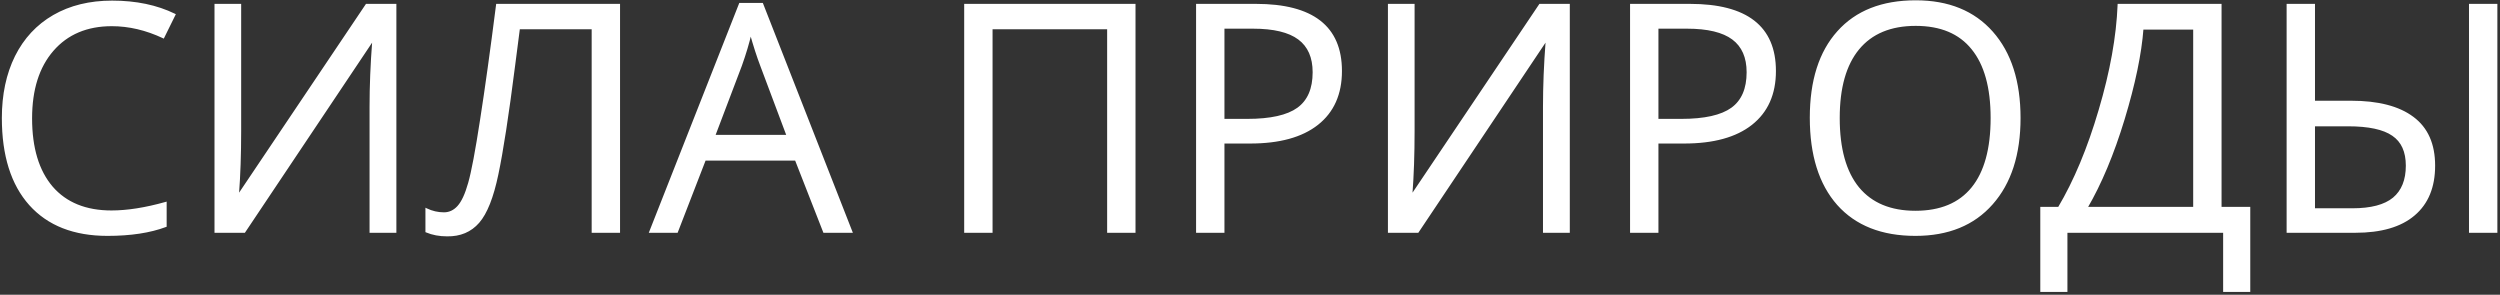 <?xml version="1.0" encoding="UTF-8"?> <svg xmlns="http://www.w3.org/2000/svg" width="755" height="89" viewBox="0 0 755 89" fill="none"><rect x="0" y="0" width="755" height="89" fill="#333333" stroke="none"/> <path d="M33.766 7.609C26.234 7.609 20.281 10.125 15.906 15.156C11.562 20.156 9.391 27.016 9.391 35.734C9.391 44.703 11.484 51.641 15.672 56.547C19.891 61.422 25.891 63.859 33.672 63.859C38.453 63.859 43.906 63 50.031 61.281V68.266C45.281 70.047 39.422 70.938 32.453 70.938C22.359 70.938 14.562 67.875 9.062 61.75C3.594 55.625 0.859 46.922 0.859 35.641C0.859 28.578 2.172 22.391 4.797 17.078C7.453 11.766 11.266 7.672 16.234 4.797C21.234 1.922 27.109 0.484 33.859 0.484C41.047 0.484 47.328 1.797 52.703 4.422L49.328 11.266C44.141 8.828 38.953 7.609 33.766 7.609ZM65.078 1.469H72.531V39.578C72.531 46.609 72.312 52.969 71.875 58.656H72.25L110.688 1.469H119.406V70H111.906V32.266C111.906 25.984 112.172 19.391 112.703 12.484H112.281L73.797 70H65.078V1.469ZM186.953 70H178.984V8.547H156.719L155.266 19.797C153.359 34.766 151.672 45.719 150.203 52.656C148.766 59.562 146.859 64.375 144.484 67.094C142.109 69.812 138.953 71.141 135.016 71.078C132.703 71.078 130.625 70.688 128.781 69.906V63.203C130.469 64.016 132.234 64.422 134.078 64.422C135.734 64.422 137.172 63.75 138.391 62.406C139.641 61.031 140.734 58.672 141.672 55.328C142.641 51.953 143.844 45.578 145.281 36.203C146.75 26.797 148.359 15.219 150.109 1.469H186.953V70ZM248.875 70L240.344 48.203H212.875L204.438 70H196.375L223.469 1.188H230.172L257.125 70H248.875ZM237.859 41.031L229.891 19.797C228.859 17.109 227.797 13.812 226.703 9.906C226.016 12.906 225.031 16.203 223.75 19.797L215.688 41.031H237.859ZM342.625 70H334.656V8.547H299.453V70H291.484V1.469H342.625V70ZM404.969 21.438C404.969 28.375 402.594 33.719 397.844 37.469C393.125 41.188 386.359 43.047 377.547 43.047H369.484V70H361.516V1.469H379.281C396.406 1.469 404.969 8.125 404.969 21.438ZM369.484 36.203H376.656C383.719 36.203 388.828 35.062 391.984 32.781C395.141 30.5 396.719 26.844 396.719 21.812C396.719 17.281 395.234 13.906 392.266 11.688C389.297 9.469 384.672 8.359 378.391 8.359H369.484V36.203ZM419.453 1.469H426.906V39.578C426.906 46.609 426.688 52.969 426.25 58.656H426.625L465.062 1.469H473.781V70H466.281V32.266C466.281 25.984 466.547 19.391 467.078 12.484H466.656L428.172 70H419.453V1.469ZM536.031 21.438C536.031 28.375 533.656 33.719 528.906 37.469C524.188 41.188 517.422 43.047 508.609 43.047H500.547V70H492.578V1.469H510.344C527.469 1.469 536.031 8.125 536.031 21.438ZM500.547 36.203H507.719C514.781 36.203 519.891 35.062 523.047 32.781C526.203 30.5 527.781 26.844 527.781 21.812C527.781 17.281 526.297 13.906 523.328 11.688C520.359 9.469 515.734 8.359 509.453 8.359H500.547V36.203ZM609.906 35.641C609.906 46.609 607.125 55.234 601.562 61.516C596.031 67.797 588.328 70.938 578.453 70.938C568.359 70.938 560.562 67.859 555.062 61.703C549.594 55.516 546.859 46.797 546.859 35.547C546.859 24.391 549.609 15.75 555.109 9.625C560.609 3.469 568.422 0.391 578.547 0.391C588.391 0.391 596.078 3.516 601.609 9.766C607.141 16.016 609.906 24.641 609.906 35.641ZM555.297 35.641C555.297 44.922 557.266 51.969 561.203 56.781C565.172 61.562 570.922 63.953 578.453 63.953C586.047 63.953 591.781 61.562 595.656 56.781C599.531 52 601.469 44.953 601.469 35.641C601.469 26.422 599.531 19.438 595.656 14.688C591.812 9.906 586.109 7.516 578.547 7.516C570.953 7.516 565.172 9.922 561.203 14.734C557.266 19.516 555.297 26.484 555.297 35.641ZM679.281 87.859H671.688V70H624.062V87.859H616.469V62.781H621.766C626.578 54.688 630.688 44.844 634.094 33.25C637.531 21.656 639.438 11.062 639.812 1.469H670.609V62.781H679.281V87.859ZM662.641 62.781V8.641H647.031C646.469 16.203 644.578 25.297 641.359 35.922C638.141 46.516 634.391 55.469 630.109 62.781H662.641ZM690.859 70V1.469H698.828V30.719H710.031C718.188 30.719 724.406 32.328 728.688 35.547C732.969 38.734 735.109 43.562 735.109 50.031C735.109 56.469 733.078 61.406 729.016 64.844C724.984 68.281 719.078 70 711.297 70H690.859ZM698.828 63.203H710.406C716.062 63.203 720.219 62.109 722.875 59.922C725.531 57.703 726.859 54.406 726.859 50.031C726.859 45.75 725.453 42.656 722.641 40.75C719.859 38.812 715.344 37.844 709.094 37.844H698.828V63.203ZM753.906 70H745.938V1.469H753.906V70Z" fill="white"></path> <path d="M15.906 15.156L15.68 14.959L15.68 14.96L15.906 15.156ZM15.672 56.547L15.444 56.742L15.445 56.743L15.672 56.547ZM50.031 61.281H50.331V60.886L49.95 60.992L50.031 61.281ZM50.031 68.266L50.137 68.546L50.331 68.474V68.266H50.031ZM9.062 61.75L8.839 61.95L8.839 61.95L9.062 61.75ZM4.797 17.078L4.529 16.944L4.528 16.945L4.797 17.078ZM16.234 4.797L16.085 4.537L16.084 4.537L16.234 4.797ZM52.703 4.422L52.972 4.555L53.105 4.284L52.835 4.152L52.703 4.422ZM49.328 11.266L49.2 11.537L49.467 11.662L49.597 11.398L49.328 11.266ZM33.766 7.309C26.16 7.309 20.12 9.854 15.68 14.959L16.133 15.353C20.443 10.396 26.309 7.909 33.766 7.909V7.309ZM15.68 14.96C11.275 20.029 9.091 26.967 9.091 35.734H9.691C9.691 27.065 11.85 20.283 16.133 15.353L15.68 14.96ZM9.091 35.734C9.091 44.747 11.195 51.763 15.444 56.742L15.9 56.352C11.774 51.518 9.691 44.659 9.691 35.734H9.091ZM15.445 56.743C19.733 61.698 25.823 64.159 33.672 64.159V63.559C25.958 63.559 20.049 61.146 15.899 56.351L15.445 56.743ZM33.672 64.159C38.488 64.159 43.969 63.294 50.112 61.57L49.95 60.992C43.843 62.706 38.418 63.559 33.672 63.559V64.159ZM49.731 61.281V68.266H50.331V61.281H49.731ZM49.926 67.985C45.22 69.75 39.398 70.638 32.453 70.638V71.237C39.445 71.237 45.343 70.344 50.137 68.546L49.926 67.985ZM32.453 70.638C22.424 70.638 14.716 67.597 9.286 61.55L8.839 61.95C14.409 68.153 22.295 71.237 32.453 71.237V70.638ZM9.286 61.55C3.882 55.498 1.159 46.876 1.159 35.641H0.559C0.559 46.968 3.305 55.752 8.839 61.95L9.286 61.55ZM1.159 35.641C1.159 28.616 2.465 22.475 5.066 17.211L4.528 16.945C1.879 22.306 0.559 28.541 0.559 35.641H1.159ZM5.065 17.212C7.696 11.95 11.469 7.901 16.385 5.057L16.084 4.537C11.063 7.443 7.21 11.581 4.529 16.944L5.065 17.212ZM16.384 5.057C21.331 2.212 27.153 0.784 33.859 0.784V0.184C27.066 0.184 21.138 1.631 16.085 4.537L16.384 5.057ZM33.859 0.784C41.01 0.784 47.245 2.09 52.572 4.691L52.835 4.152C47.411 1.504 41.083 0.184 33.859 0.184V0.784ZM52.434 4.289L49.059 11.133L49.597 11.398L52.972 4.555L52.434 4.289ZM49.456 10.994C44.233 8.54 39.002 7.309 33.766 7.309V7.909C38.905 7.909 44.049 9.116 49.2 11.537L49.456 10.994ZM65.078 1.469V1.169H64.778V1.469H65.078ZM72.531 1.469H72.831V1.169H72.531V1.469ZM71.875 58.656L71.576 58.633L71.551 58.956H71.875V58.656ZM72.25 58.656V58.956H72.41L72.499 58.824L72.25 58.656ZM110.688 1.469V1.169H110.528L110.439 1.301L110.688 1.469ZM119.406 1.469H119.706V1.169H119.406V1.469ZM119.406 70V70.3H119.706V70H119.406ZM111.906 70H111.606V70.3H111.906V70ZM112.703 12.484L113.002 12.507L113.027 12.184H112.703V12.484ZM112.281 12.484V12.184H112.121L112.032 12.318L112.281 12.484ZM73.797 70V70.3H73.957L74.046 70.167L73.797 70ZM65.078 70H64.778V70.3H65.078V70ZM65.078 1.769H72.531V1.169H65.078V1.769ZM72.231 1.469V39.578H72.831V1.469H72.231ZM72.231 39.578C72.231 46.603 72.013 52.955 71.576 58.633L72.174 58.679C72.612 52.983 72.831 46.615 72.831 39.578H72.231ZM71.875 58.956H72.25V58.356H71.875V58.956ZM72.499 58.824L110.936 1.636L110.439 1.301L72.001 58.489L72.499 58.824ZM110.688 1.769H119.406V1.169H110.688V1.769ZM119.106 1.469V70H119.706V1.469H119.106ZM119.406 69.7H111.906V70.3H119.406V69.7ZM112.206 70V32.266H111.606V70H112.206ZM112.206 32.266C112.206 25.993 112.472 19.407 113.002 12.507L112.404 12.461C111.872 19.375 111.606 25.976 111.606 32.266H112.206ZM112.703 12.184H112.281V12.784H112.703V12.184ZM112.032 12.318L73.547 69.833L74.046 70.167L112.531 12.651L112.032 12.318ZM73.797 69.7H65.078V70.3H73.797V69.7ZM65.378 70V1.469H64.778V70H65.378ZM186.953 70V70.3H187.253V70H186.953ZM178.984 70H178.684V70.3H178.984V70ZM178.984 8.547H179.284V8.247H178.984V8.547ZM156.719 8.547V8.247H156.455L156.421 8.508L156.719 8.547ZM155.266 19.797L154.968 19.758L154.968 19.759L155.266 19.797ZM150.203 52.656L149.91 52.594L149.909 52.595L150.203 52.656ZM135.016 71.078L135.02 70.778H135.016V71.078ZM128.781 69.906H128.481V70.105L128.664 70.183L128.781 69.906ZM128.781 63.203L128.911 62.933L128.481 62.726V63.203H128.781ZM138.391 62.406L138.169 62.204L138.168 62.205L138.391 62.406ZM141.672 55.328L141.384 55.245L141.383 55.247L141.672 55.328ZM145.281 36.203L144.985 36.157L144.985 36.158L145.281 36.203ZM150.109 1.469V1.169H149.845L149.812 1.431L150.109 1.469ZM186.953 1.469H187.253V1.169H186.953V1.469ZM186.953 69.7H178.984V70.3H186.953V69.7ZM179.284 70V8.547H178.684V70H179.284ZM178.984 8.247H156.719V8.847H178.984V8.247ZM156.421 8.508L154.968 19.758L155.563 19.835L157.016 8.585L156.421 8.508ZM154.968 19.759C153.062 34.727 151.376 45.669 149.91 52.594L150.497 52.718C151.968 45.768 153.657 34.805 155.563 19.835L154.968 19.759ZM149.909 52.595C148.474 59.49 146.58 64.239 144.258 66.896L144.71 67.291C147.138 64.511 149.057 59.635 150.497 52.717L149.909 52.595ZM144.258 66.896C141.947 69.542 138.879 70.839 135.02 70.778L135.011 71.378C139.028 71.442 142.272 70.083 144.71 67.291L144.258 66.896ZM135.016 70.778C132.737 70.778 130.7 70.393 128.898 69.63L128.664 70.183C130.55 70.982 132.669 71.378 135.016 71.378V70.778ZM129.081 69.906V63.203H128.481V69.906H129.081ZM128.651 63.473C130.379 64.305 132.189 64.722 134.078 64.722V64.122C132.28 64.122 130.559 63.726 128.911 62.933L128.651 63.473ZM134.078 64.722C135.828 64.722 137.343 64.008 138.613 62.608L138.168 62.205C137 63.492 135.641 64.122 134.078 64.122V64.722ZM138.613 62.608C139.911 61.18 141.02 58.765 141.961 55.409L141.383 55.247C140.449 58.578 139.37 60.882 138.169 62.204L138.613 62.608ZM141.96 55.411C142.935 52.015 144.141 45.622 145.578 36.249L144.985 36.158C143.547 45.534 142.346 51.891 141.384 55.245L141.96 55.411ZM145.578 36.249C147.047 26.839 148.657 15.258 150.407 1.507L149.812 1.431C148.062 15.179 146.453 26.754 144.985 36.157L145.578 36.249ZM150.109 1.769H186.953V1.169H150.109V1.769ZM186.653 1.469V70H187.253V1.469H186.653ZM248.875 70L248.596 70.109L248.67 70.3H248.875V70ZM240.344 48.203L240.623 48.094L240.548 47.903H240.344V48.203ZM212.875 48.203V47.903H212.669L212.595 48.095L212.875 48.203ZM204.438 70V70.3H204.643L204.717 70.108L204.438 70ZM196.375 70L196.096 69.89L195.934 70.3H196.375V70ZM223.469 1.188V0.887H223.264L223.19 1.078L223.469 1.188ZM230.172 1.188L230.451 1.078L230.377 0.887H230.172V1.188ZM257.125 70V70.3H257.565L257.404 69.891L257.125 70ZM237.859 41.031V41.331H238.292L238.14 40.926L237.859 41.031ZM229.891 19.797L230.172 19.692L230.171 19.689L229.891 19.797ZM226.703 9.906L226.992 9.825L226.411 9.839L226.703 9.906ZM223.75 19.797L224.031 19.903L224.033 19.898L223.75 19.797ZM215.688 41.031L215.407 40.925L215.253 41.331H215.688V41.031ZM249.154 69.891L240.623 48.094L240.064 48.312L248.596 70.109L249.154 69.891ZM240.344 47.903H212.875V48.503H240.344V47.903ZM212.595 48.095L204.158 69.892L204.717 70.108L213.155 48.311L212.595 48.095ZM204.438 69.7H196.375V70.3H204.438V69.7ZM196.654 70.11L223.748 1.297L223.19 1.078L196.096 69.89L196.654 70.11ZM223.469 1.488H230.172V0.887H223.469V1.488ZM229.893 1.297L256.846 70.109L257.404 69.891L230.451 1.078L229.893 1.297ZM257.125 69.7H248.875V70.3H257.125V69.7ZM238.14 40.926L230.171 19.692L229.61 19.902L237.579 41.137L238.14 40.926ZM230.171 19.689C229.144 17.013 228.084 13.726 226.992 9.825L226.414 9.987C227.51 13.899 228.575 17.205 229.611 19.904L230.171 19.689ZM226.411 9.839C225.726 12.825 224.746 16.111 223.467 19.696L224.033 19.898C225.317 16.295 226.305 12.987 226.996 9.973L226.411 9.839ZM223.47 19.69L215.407 40.925L215.968 41.138L224.03 19.903L223.47 19.69ZM215.688 41.331H237.859V40.731H215.688V41.331ZM342.625 70V70.3H342.925V70H342.625ZM334.656 70H334.356V70.3H334.656V70ZM334.656 8.547H334.956V8.247H334.656V8.547ZM299.453 8.547V8.247H299.153V8.547H299.453ZM299.453 70V70.3H299.753V70H299.453ZM291.484 70H291.184V70.3H291.484V70ZM291.484 1.469V1.169H291.184V1.469H291.484ZM342.625 1.469H342.925V1.169H342.625V1.469ZM342.625 69.7H334.656V70.3H342.625V69.7ZM334.956 70V8.547H334.356V70H334.956ZM334.656 8.247H299.453V8.847H334.656V8.247ZM299.153 8.547V70H299.753V8.547H299.153ZM299.453 69.7H291.484V70.3H299.453V69.7ZM291.784 70V1.469H291.184V70H291.784ZM291.484 1.769H342.625V1.169H291.484V1.769ZM342.325 1.469V70H342.925V1.469H342.325ZM397.844 37.469L398.029 37.704L398.03 37.704L397.844 37.469ZM369.484 43.047V42.747H369.184V43.047H369.484ZM369.484 70V70.3H369.784V70H369.484ZM361.516 70H361.216V70.3H361.516V70ZM361.516 1.469V1.169H361.216V1.469H361.516ZM369.484 36.203H369.184V36.503H369.484V36.203ZM369.484 8.359V8.059H369.184V8.359H369.484ZM404.669 21.438C404.669 28.298 402.325 33.549 397.658 37.233L398.03 37.704C402.863 33.889 405.269 28.452 405.269 21.438H404.669ZM397.658 37.233C393.012 40.895 386.322 42.747 377.547 42.747V43.347C386.396 43.347 393.238 41.48 398.029 37.704L397.658 37.233ZM377.547 42.747H369.484V43.347H377.547V42.747ZM369.184 43.047V70H369.784V43.047H369.184ZM369.484 69.7H361.516V70.3H369.484V69.7ZM361.816 70V1.469H361.216V70H361.816ZM361.516 1.769H379.281V1.169H361.516V1.769ZM379.281 1.769C387.813 1.769 394.157 3.428 398.363 6.698C402.554 9.956 404.669 14.851 404.669 21.438H405.269C405.269 14.712 403.102 9.622 398.731 6.224C394.374 2.837 387.874 1.169 379.281 1.169V1.769ZM369.484 36.503H376.656V35.903H369.484V36.503ZM376.656 36.503C383.737 36.503 388.926 35.362 392.16 33.024L391.809 32.538C388.731 34.763 383.7 35.903 376.656 35.903V36.503ZM392.16 33.024C395.417 30.671 397.019 26.909 397.019 21.812H396.419C396.419 26.779 394.865 30.329 391.809 32.538L392.16 33.024ZM397.019 21.812C397.019 17.21 395.507 13.735 392.445 11.447L392.086 11.928C394.962 14.077 396.419 17.352 396.419 21.812H397.019ZM392.445 11.447C389.399 9.171 384.696 8.059 378.391 8.059V8.659C384.648 8.659 389.194 9.767 392.086 11.928L392.445 11.447ZM378.391 8.059H369.484V8.659H378.391V8.059ZM369.184 8.359V36.203H369.784V8.359H369.184ZM419.453 1.469V1.169H419.153V1.469H419.453ZM426.906 1.469H427.206V1.169H426.906V1.469ZM426.25 58.656L425.951 58.633L425.926 58.956H426.25V58.656ZM426.625 58.656V58.956H426.785L426.874 58.824L426.625 58.656ZM465.062 1.469V1.169H464.903L464.814 1.301L465.062 1.469ZM473.781 1.469H474.081V1.169H473.781V1.469ZM473.781 70V70.3H474.081V70H473.781ZM466.281 70H465.981V70.3H466.281V70ZM467.078 12.484L467.377 12.507L467.402 12.184H467.078V12.484ZM466.656 12.484V12.184H466.496L466.407 12.318L466.656 12.484ZM428.172 70V70.3H428.332L428.421 70.167L428.172 70ZM419.453 70H419.153V70.3H419.453V70ZM419.453 1.769H426.906V1.169H419.453V1.769ZM426.606 1.469V39.578H427.206V1.469H426.606ZM426.606 39.578C426.606 46.603 426.388 52.955 425.951 58.633L426.549 58.679C426.987 52.983 427.206 46.615 427.206 39.578H426.606ZM426.25 58.956H426.625V58.356H426.25V58.956ZM426.874 58.824L465.311 1.636L464.814 1.301L426.376 58.489L426.874 58.824ZM465.062 1.769H473.781V1.169H465.062V1.769ZM473.481 1.469V70H474.081V1.469H473.481ZM473.781 69.7H466.281V70.3H473.781V69.7ZM466.581 70V32.266H465.981V70H466.581ZM466.581 32.266C466.581 25.993 466.847 19.407 467.377 12.507L466.779 12.461C466.247 19.375 465.981 25.976 465.981 32.266H466.581ZM467.078 12.184H466.656V12.784H467.078V12.184ZM466.407 12.318L427.923 69.833L428.421 70.167L466.906 12.651L466.407 12.318ZM428.172 69.7H419.453V70.3H428.172V69.7ZM419.753 70V1.469H419.153V70H419.753ZM528.906 37.469L529.092 37.704L529.092 37.704L528.906 37.469ZM500.547 43.047V42.747H500.247V43.047H500.547ZM500.547 70V70.3H500.847V70H500.547ZM492.578 70H492.278V70.3H492.578V70ZM492.578 1.469V1.169H492.278V1.469H492.578ZM500.547 36.203H500.247V36.503H500.547V36.203ZM500.547 8.359V8.059H500.247V8.359H500.547ZM535.731 21.438C535.731 28.298 533.387 33.549 528.72 37.233L529.092 37.704C533.925 33.889 536.331 28.452 536.331 21.438H535.731ZM528.721 37.233C524.074 40.895 517.385 42.747 508.609 42.747V43.347C517.459 43.347 524.301 41.48 529.092 37.704L528.721 37.233ZM508.609 42.747H500.547V43.347H508.609V42.747ZM500.247 43.047V70H500.847V43.047H500.247ZM500.547 69.7H492.578V70.3H500.547V69.7ZM492.878 70V1.469H492.278V70H492.878ZM492.578 1.769H510.344V1.169H492.578V1.769ZM510.344 1.769C518.876 1.769 525.219 3.428 529.425 6.698C533.617 9.956 535.731 14.851 535.731 21.438H536.331C536.331 14.712 534.165 9.622 529.793 6.224C525.437 2.837 518.937 1.169 510.344 1.169V1.769ZM500.547 36.503H507.719V35.903H500.547V36.503ZM507.719 36.503C514.8 36.503 519.988 35.362 523.223 33.024L522.871 32.538C519.793 34.763 514.763 35.903 507.719 35.903V36.503ZM523.223 33.024C526.479 30.671 528.081 26.909 528.081 21.812H527.481C527.481 26.779 525.927 30.329 522.871 32.538L523.223 33.024ZM528.081 21.812C528.081 17.21 526.569 13.735 523.508 11.447L523.149 11.928C526.024 14.077 527.481 17.352 527.481 21.812H528.081ZM523.508 11.447C520.462 9.171 515.758 8.059 509.453 8.059V8.659C515.71 8.659 520.257 9.767 523.149 11.928L523.508 11.447ZM509.453 8.059H500.547V8.659H509.453V8.059ZM500.247 8.359V36.203H500.847V8.359H500.247ZM601.562 61.516L601.338 61.317L601.337 61.317L601.562 61.516ZM555.062 61.703L554.838 61.902L554.839 61.903L555.062 61.703ZM555.109 9.625L555.333 9.825L555.333 9.825L555.109 9.625ZM561.203 56.781L560.971 56.971L560.972 56.973L561.203 56.781ZM595.656 14.688L595.422 14.876L595.424 14.877L595.656 14.688ZM561.203 14.734L560.972 14.543L560.972 14.544L561.203 14.734ZM609.606 35.641C609.606 46.559 606.838 55.105 601.338 61.317L601.787 61.715C607.412 55.363 610.206 46.66 610.206 35.641H609.606ZM601.337 61.317C595.873 67.522 588.259 70.638 578.453 70.638V71.237C588.397 71.237 596.189 68.072 601.788 61.714L601.337 61.317ZM578.453 70.638C568.424 70.638 560.717 67.582 555.286 61.503L554.839 61.903C560.408 68.137 568.295 71.237 578.453 71.237V70.638ZM555.287 61.505C549.882 55.389 547.159 46.75 547.159 35.547H546.559C546.559 46.843 549.305 55.642 554.838 61.902L555.287 61.505ZM547.159 35.547C547.159 24.438 549.897 15.878 555.333 9.825L554.886 9.425C549.321 15.622 546.559 24.343 546.559 35.547H547.159ZM555.333 9.825C560.764 3.746 568.486 0.691 578.547 0.691V0.091C568.357 0.091 560.455 3.191 554.886 9.425L555.333 9.825ZM578.547 0.691C588.322 0.691 595.921 3.79 601.385 9.964L601.834 9.567C596.236 3.241 588.46 0.091 578.547 0.091V0.691ZM601.385 9.964C606.854 16.144 609.606 24.69 609.606 35.641H610.206C610.206 24.591 607.428 15.887 601.834 9.567L601.385 9.964ZM554.997 35.641C554.997 44.958 556.973 52.084 560.971 56.971L561.435 56.591C557.559 51.853 555.597 44.886 555.597 35.641H554.997ZM560.972 56.973C565.01 61.837 570.853 64.253 578.453 64.253V63.653C570.99 63.653 565.334 61.288 561.434 56.59L560.972 56.973ZM578.453 64.253C586.114 64.253 591.944 61.838 595.889 56.97L595.423 56.592C591.618 61.287 585.98 63.653 578.453 63.653V64.253ZM595.889 56.97C599.825 52.114 601.769 44.988 601.769 35.641H601.169C601.169 44.918 599.238 51.886 595.423 56.592L595.889 56.97ZM601.769 35.641C601.769 26.386 599.825 19.323 595.889 14.498L595.424 14.877C599.238 19.552 601.169 26.458 601.169 35.641H601.769ZM595.89 14.499C591.976 9.631 586.177 7.216 578.547 7.216V7.816C586.042 7.816 591.649 10.181 595.422 14.876L595.89 14.499ZM578.547 7.216C570.885 7.216 565.01 9.647 560.972 14.543L561.435 14.925C565.334 10.197 571.021 7.816 578.547 7.816V7.216ZM560.972 14.544C556.973 19.399 554.997 26.447 554.997 35.641H555.597C555.597 26.522 557.558 19.632 561.435 14.925L560.972 14.544ZM679.281 87.859V88.159H679.581V87.859H679.281ZM671.688 87.859H671.387V88.159H671.688V87.859ZM671.688 70H671.988V69.7H671.688V70ZM624.062 70V69.7H623.762V70H624.062ZM624.062 87.859V88.159H624.363V87.859H624.062ZM616.469 87.859H616.169V88.159H616.469V87.859ZM616.469 62.781V62.481H616.169V62.781H616.469ZM621.766 62.781V63.081H621.936L622.023 62.935L621.766 62.781ZM634.094 33.25L633.806 33.165L633.806 33.165L634.094 33.25ZM639.812 1.469V1.169H639.524L639.513 1.457L639.812 1.469ZM670.609 1.469H670.909V1.169H670.609V1.469ZM670.609 62.781H670.309V63.081H670.609V62.781ZM679.281 62.781H679.581V62.481H679.281V62.781ZM662.641 62.781V63.081H662.941V62.781H662.641ZM662.641 8.641H662.941V8.341H662.641V8.641ZM647.031 8.641V8.341H646.753L646.732 8.618L647.031 8.641ZM641.359 35.922L641.646 36.009L641.646 36.009L641.359 35.922ZM630.109 62.781L629.85 62.63L629.586 63.081H630.109V62.781ZM679.281 87.559H671.688V88.159H679.281V87.559ZM671.988 87.859V70H671.387V87.859H671.988ZM671.688 69.7H624.062V70.3H671.688V69.7ZM623.762 70V87.859H624.363V70H623.762ZM624.062 87.559H616.469V88.159H624.062V87.559ZM616.769 87.859V62.781H616.169V87.859H616.769ZM616.469 63.081H621.766V62.481H616.469V63.081ZM622.023 62.935C626.852 54.814 630.97 44.946 634.382 33.335L633.806 33.165C630.405 44.742 626.304 54.561 621.508 62.628L622.023 62.935ZM634.381 33.335C637.824 21.724 639.736 11.105 640.112 1.48L639.513 1.457C639.139 11.02 637.238 21.589 633.806 33.165L634.381 33.335ZM639.812 1.769H670.609V1.169H639.812V1.769ZM670.309 1.469V62.781H670.909V1.469H670.309ZM670.609 63.081H679.281V62.481H670.609V63.081ZM678.981 62.781V87.859H679.581V62.781H678.981ZM662.941 62.781V8.641H662.341V62.781H662.941ZM662.641 8.341H647.031V8.941H662.641V8.341ZM646.732 8.618C646.172 16.151 644.287 25.222 641.072 35.835L641.646 36.009C644.869 25.372 646.766 16.255 647.33 8.663L646.732 8.618ZM641.072 35.835C637.858 46.412 634.117 55.343 629.85 62.63L630.368 62.933C634.664 55.595 638.423 46.619 641.646 36.009L641.072 35.835ZM630.109 63.081H662.641V62.481H630.109V63.081ZM690.859 70H690.559V70.3H690.859V70ZM690.859 1.469V1.169H690.559V1.469H690.859ZM698.828 1.469H699.128V1.169H698.828V1.469ZM698.828 30.719H698.528V31.019H698.828V30.719ZM728.688 35.547L728.507 35.787L728.508 35.788L728.688 35.547ZM729.016 64.844L728.822 64.615L728.821 64.615L729.016 64.844ZM698.828 63.203H698.528V63.503H698.828V63.203ZM722.875 59.922L723.066 60.154L723.067 60.152L722.875 59.922ZM722.641 40.75L722.469 40.996L722.472 40.998L722.641 40.75ZM698.828 37.844V37.544H698.528V37.844H698.828ZM753.906 70V70.3H754.206V70H753.906ZM745.938 70H745.637V70.3H745.938V70ZM745.938 1.469V1.169H745.637V1.469H745.938ZM753.906 1.469H754.206V1.169H753.906V1.469ZM691.159 70V1.469H690.559V70H691.159ZM690.859 1.769H698.828V1.169H690.859V1.769ZM698.528 1.469V30.719H699.128V1.469H698.528ZM698.828 31.019H710.031V30.419H698.828V31.019ZM710.031 31.019C718.155 31.019 724.299 32.623 728.507 35.787L728.868 35.307C724.514 32.034 718.22 30.419 710.031 30.419V31.019ZM728.508 35.788C732.697 38.906 734.809 43.635 734.809 50.031H735.409C735.409 43.49 733.24 38.563 728.867 35.306L728.508 35.788ZM734.809 50.031C734.809 56.401 732.803 61.246 728.822 64.615L729.209 65.073C733.353 61.566 735.409 56.537 735.409 50.031H734.809ZM728.821 64.615C724.865 67.989 719.039 69.7 711.297 69.7V70.3C719.117 70.3 725.104 68.573 729.21 65.072L728.821 64.615ZM711.297 69.7H690.859V70.3H711.297V69.7ZM698.828 63.503H710.406V62.903H698.828V63.503ZM710.406 63.503C716.091 63.503 720.331 62.406 723.066 60.154L722.684 59.69C720.107 61.813 716.034 62.903 710.406 62.903V63.503ZM723.067 60.152C725.809 57.862 727.159 54.47 727.159 50.031H726.559C726.559 54.343 725.253 57.544 722.683 59.692L723.067 60.152ZM727.159 50.031C727.159 45.68 725.725 42.478 722.809 40.502L722.472 40.998C725.181 42.834 726.559 45.82 726.559 50.031H727.159ZM722.812 40.504C719.953 38.512 715.36 37.544 709.094 37.544V38.144C715.327 38.144 719.765 39.113 722.469 40.996L722.812 40.504ZM709.094 37.544H698.828V38.144H709.094V37.544ZM698.528 37.844V63.203H699.128V37.844H698.528ZM753.906 69.7H745.938V70.3H753.906V69.7ZM746.238 70V1.469H745.637V70H746.238ZM745.938 1.769H753.906V1.169H745.938V1.769ZM753.606 1.469V70H754.206V1.469H753.606Z" fill="white"></path> </svg> 